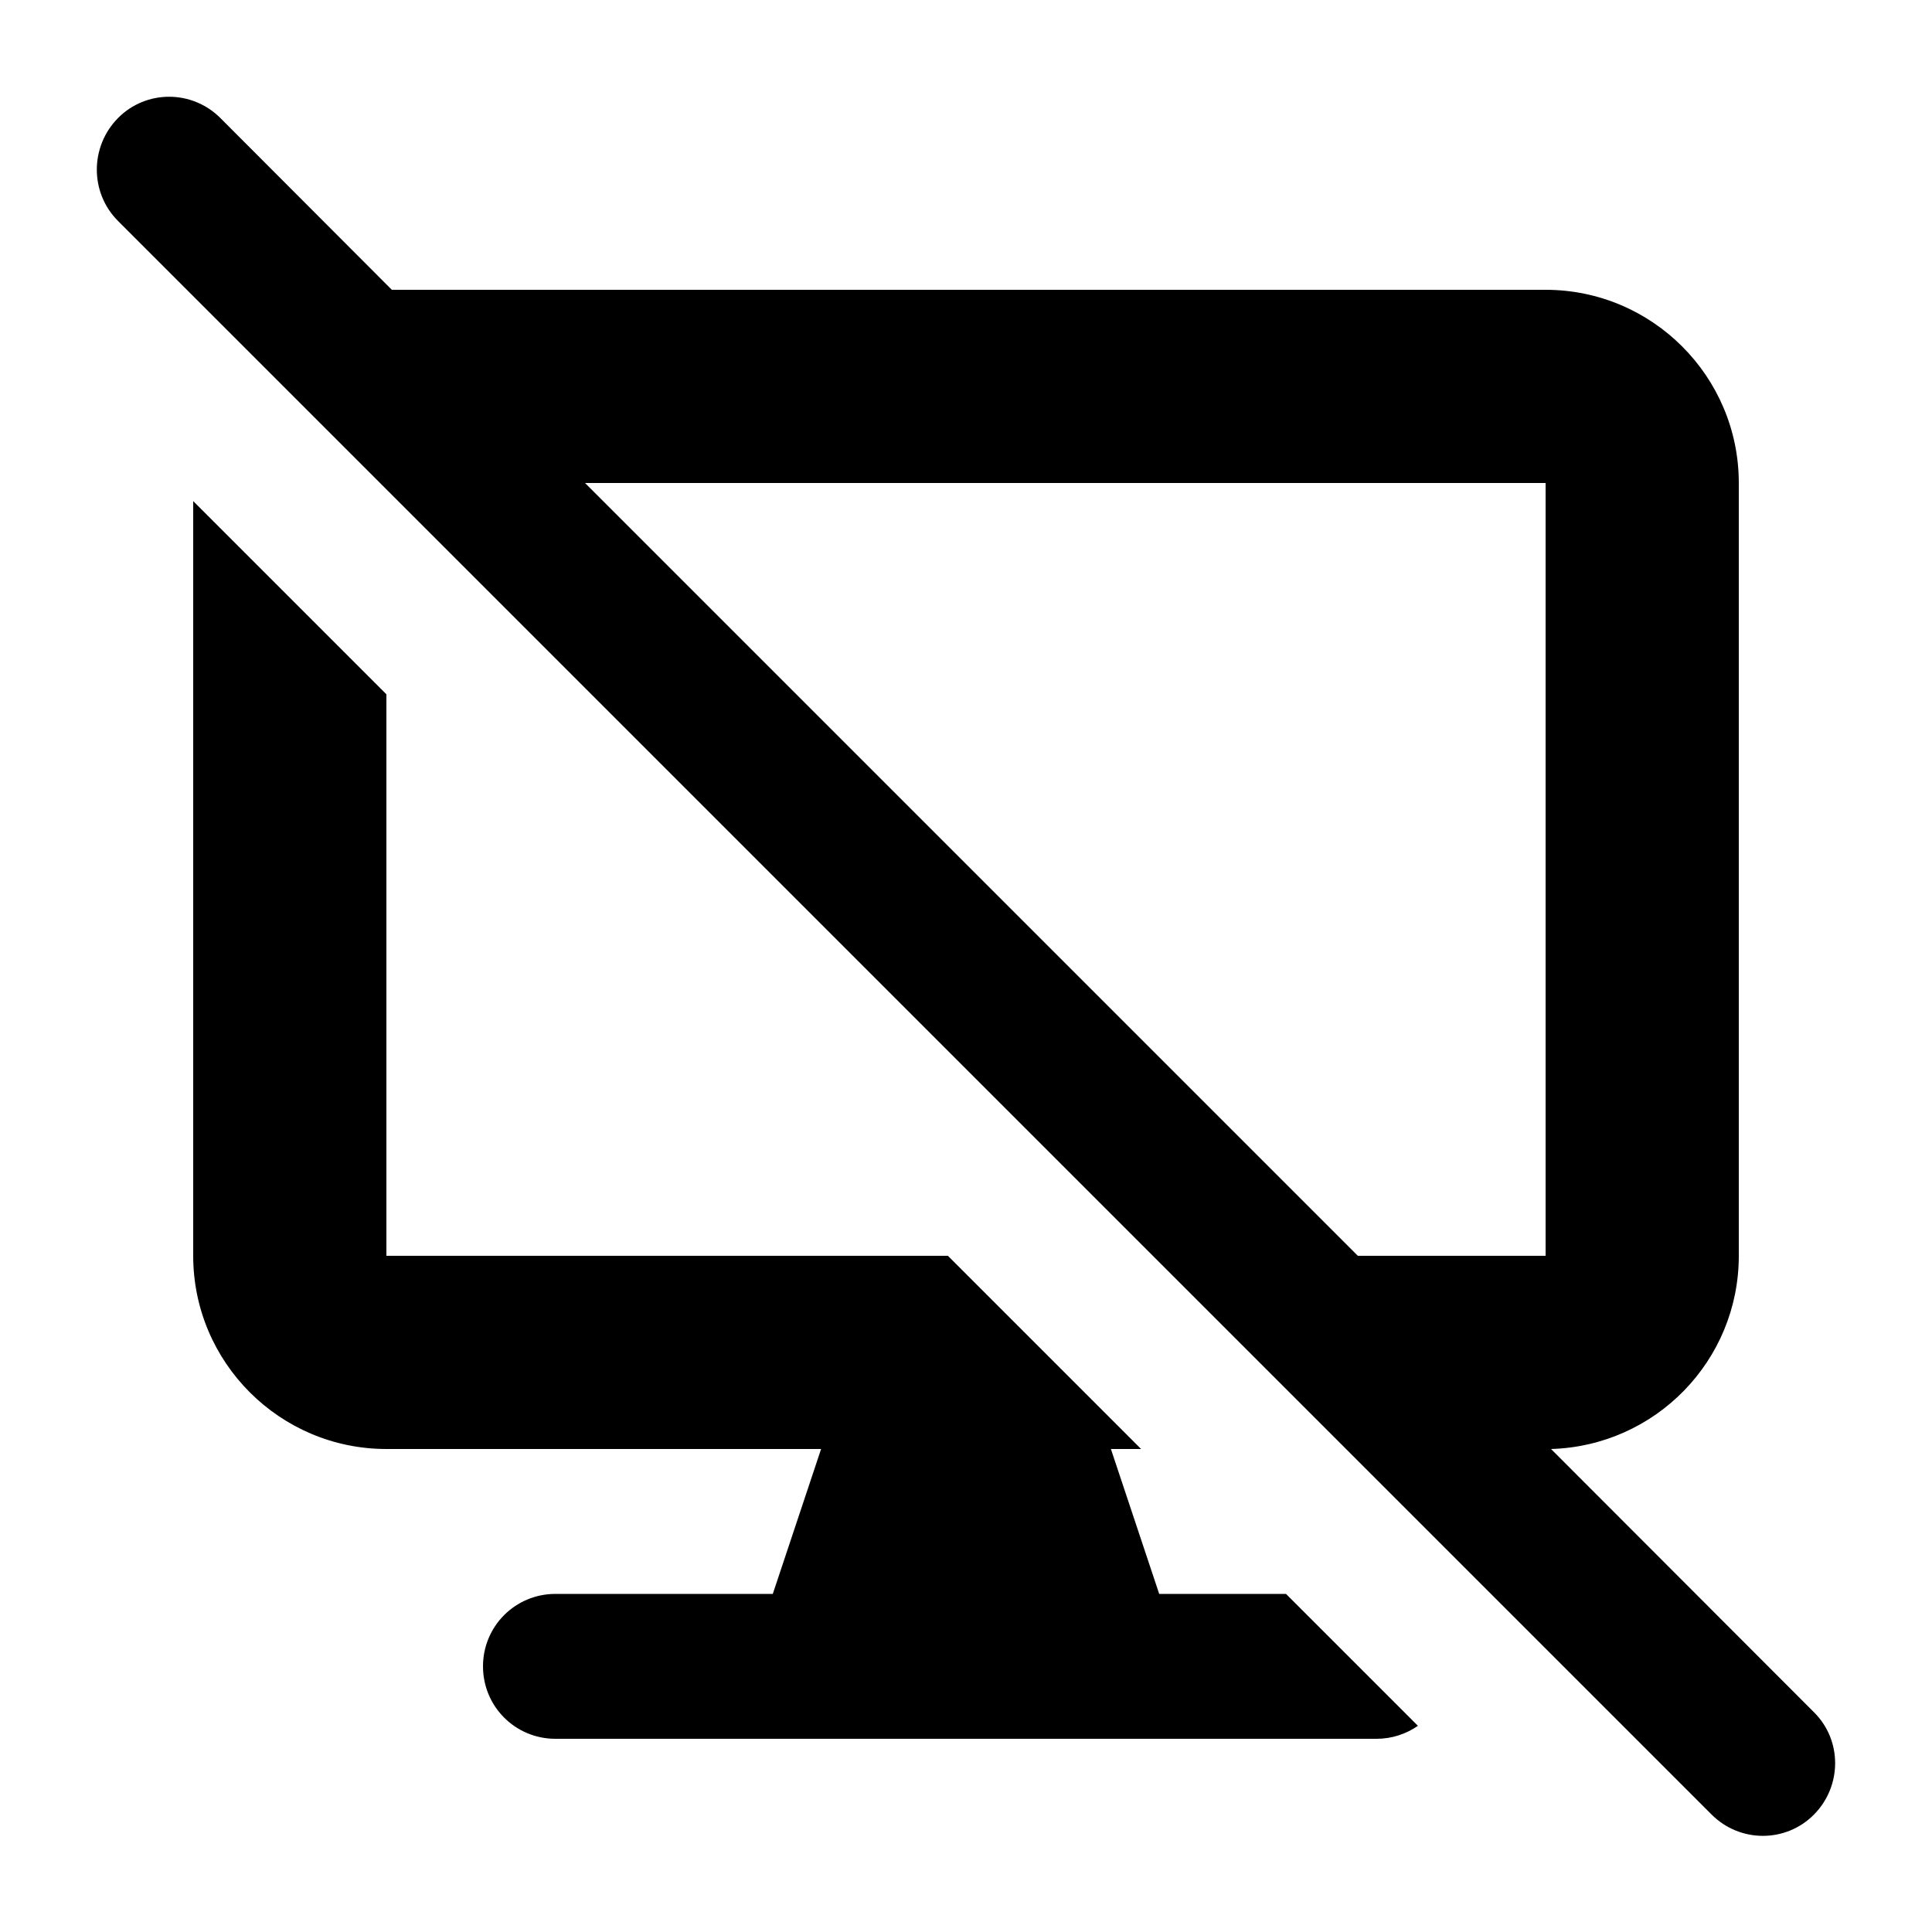 <svg xmlns="http://www.w3.org/2000/svg" viewBox="0 0 640 640"><!--! Font Awesome Pro 7.1.0 by @fontawesome - https://fontawesome.com License - https://fontawesome.com/license (Commercial License) Copyright 2025 Fonticons, Inc. --><path fill="currentColor" d="M73 39.1C63.6 29.7 48.4 29.7 39.1 39.1C29.8 48.5 29.7 63.7 39 73.1L567 601.1C576.4 610.5 591.6 610.5 600.9 601.1C610.2 591.7 610.3 576.5 600.9 567.2L513.8 480C548.3 479 576 450.8 576 416L576 160C576 124.7 547.3 96 512 96L129.8 96L73 39.1zM193.8 160L512 160L512 416L449.8 416L193.8 160zM314 416L128 416L128 230L64 166L64 416C64 451.3 92.7 480 128 480L272 480L256 528L184 528C170.7 528 160 538.7 160 552C160 565.3 170.7 576 184 576L456 576C461.1 576 465.8 574.4 469.7 571.7L426 528L384 528L368 480L378 480L314 416z"/></svg>